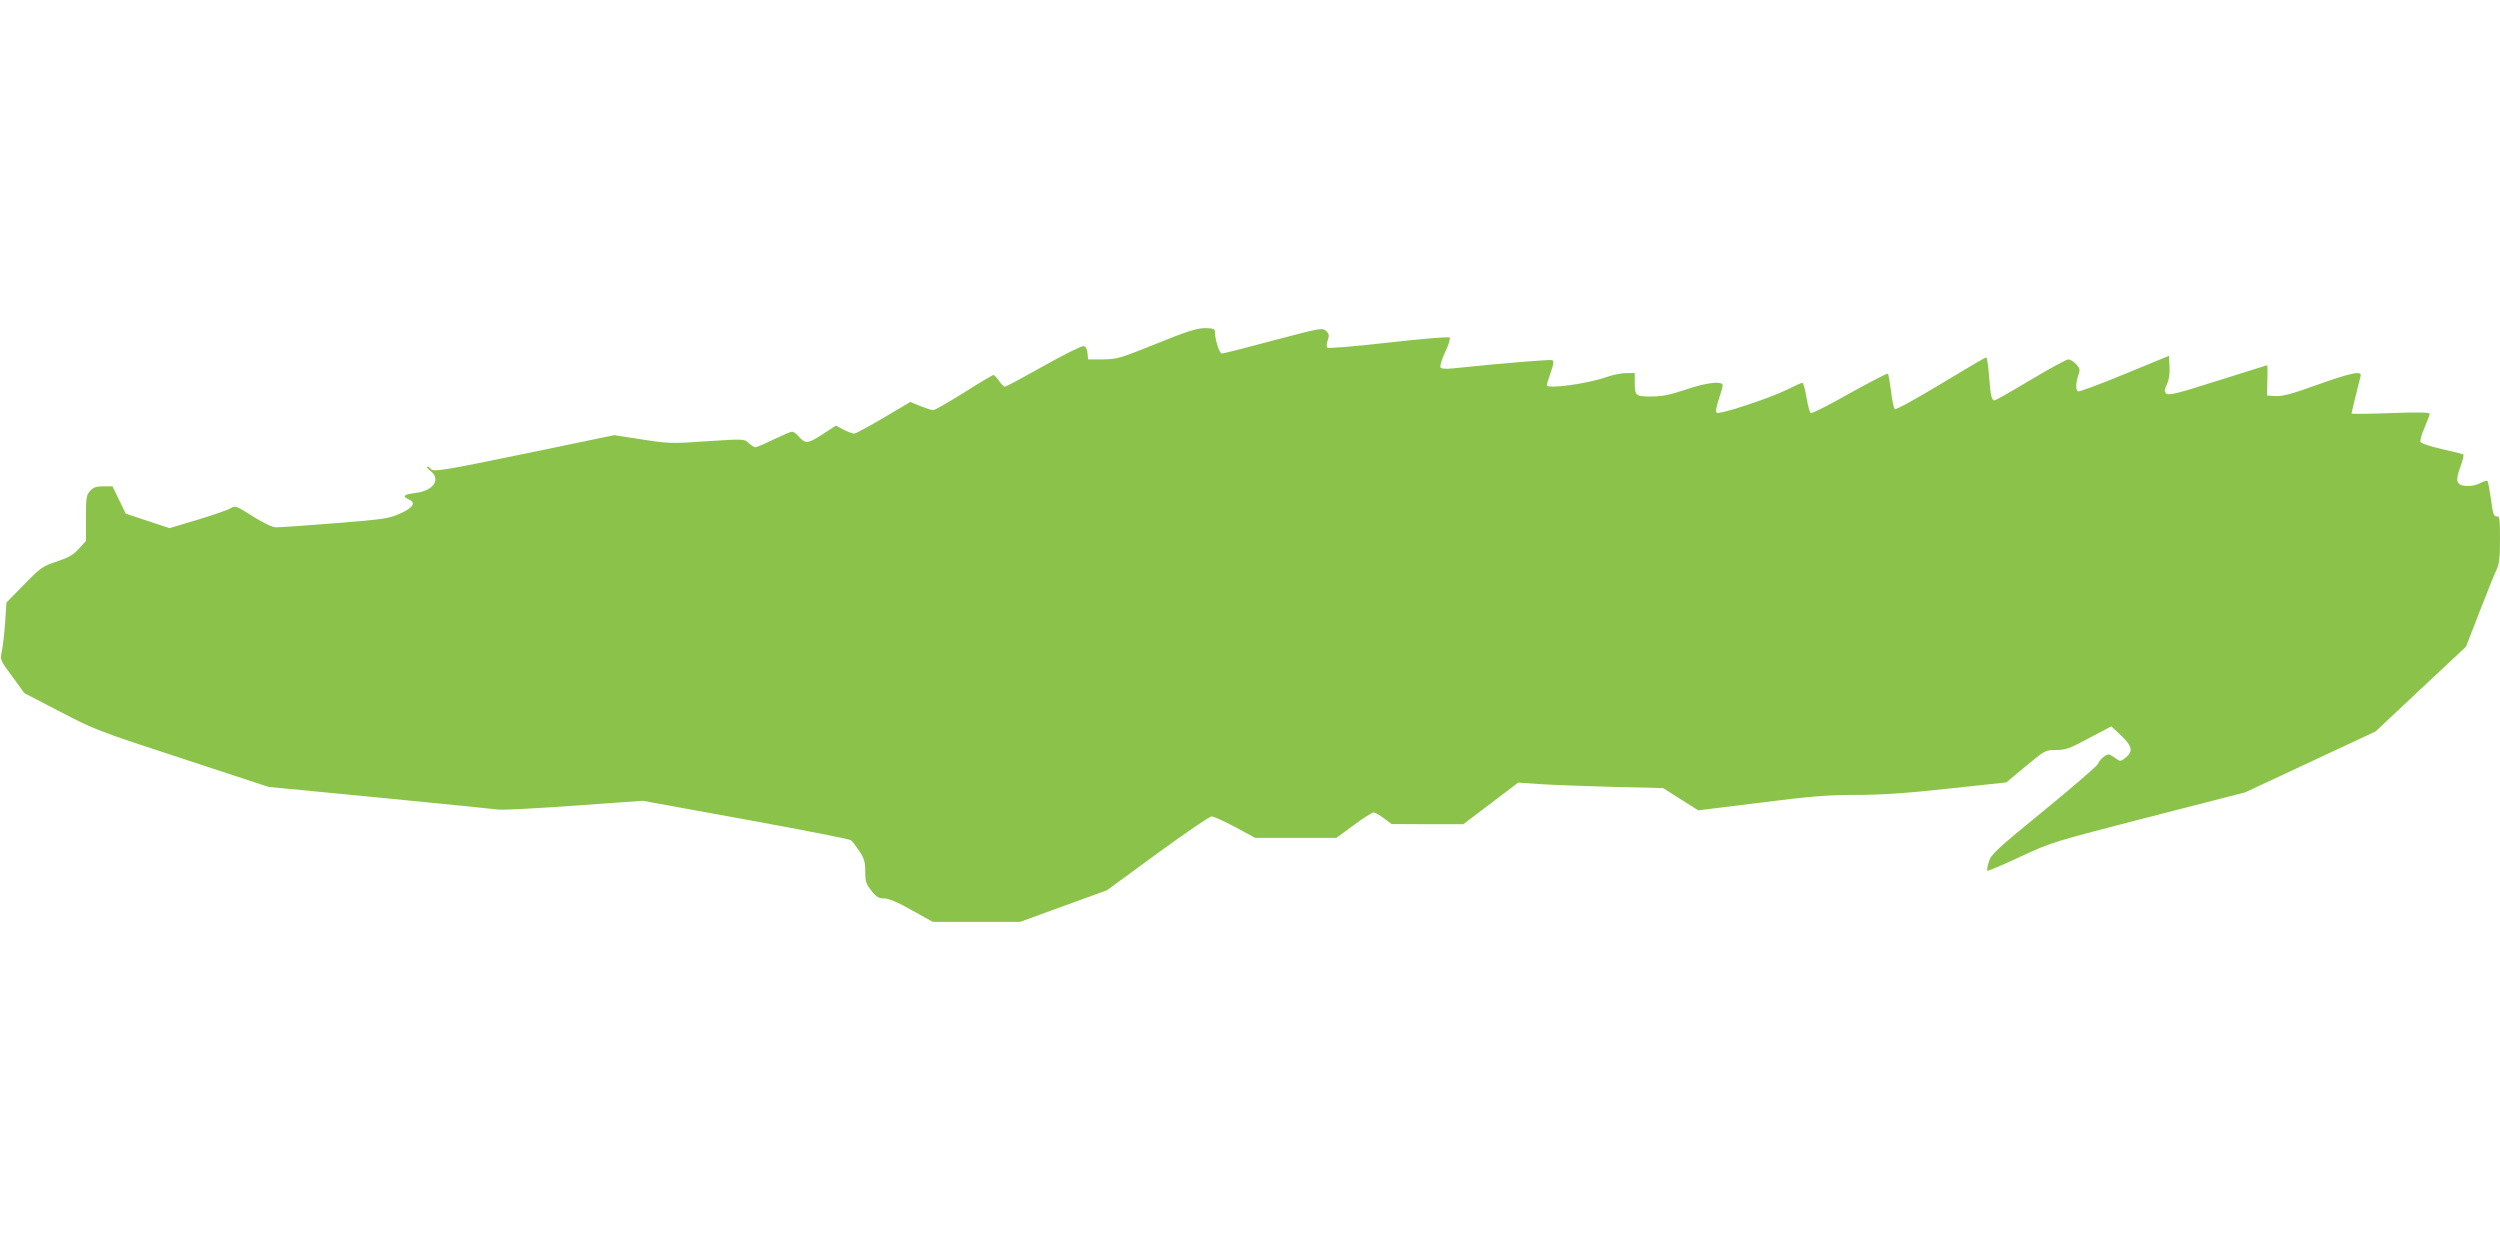 <?xml version="1.0" standalone="no"?>
<!DOCTYPE svg PUBLIC "-//W3C//DTD SVG 20010904//EN"
 "http://www.w3.org/TR/2001/REC-SVG-20010904/DTD/svg10.dtd">
<svg version="1.0" xmlns="http://www.w3.org/2000/svg"
 width="1280pt" height="640pt" viewBox="0 0 1280 640"
 preserveAspectRatio="xMidYMid meet">
<g transform="translate(0,640) scale(0.1,-0.1)"
fill="#8bc34a" stroke="none">
<path d="M5920 4640 c-184 -74 -199 -79 -272 -80 l-77 0 -3 32 c-2 21 -9 34
-20 36 -9 2 -102 -44 -205 -102 -103 -58 -192 -106 -198 -106 -5 0 -19 14 -30
30 -11 16 -24 30 -29 30 -4 0 -72 -40 -150 -90 -79 -49 -150 -90 -158 -90 -8
0 -38 10 -66 21 l-51 21 -137 -81 c-75 -44 -143 -81 -150 -81 -8 0 -33 9 -55
20 l-39 21 -71 -46 c-74 -48 -85 -49 -123 -6 -11 12 -24 21 -31 21 -6 0 -48
-18 -94 -40 -45 -22 -87 -40 -94 -40 -6 0 -21 10 -34 22 -23 21 -23 21 -213 9
-182 -13 -197 -12 -333 9 l-142 22 -439 -91 c-440 -91 -490 -99 -501 -81 -3 6
-11 10 -17 10 -6 0 1 -9 16 -21 55 -43 16 -102 -77 -113 -62 -8 -70 -17 -32
-34 37 -17 19 -43 -52 -74 -52 -23 -88 -28 -328 -47 -148 -12 -284 -21 -301
-21 -19 0 -61 20 -119 56 -85 54 -89 56 -114 42 -14 -9 -90 -35 -169 -59
l-144 -43 -112 37 -112 37 -34 70 -34 70 -46 0 c-36 0 -52 -5 -68 -23 -20 -21
-22 -34 -22 -140 l0 -117 -36 -39 c-27 -31 -53 -46 -113 -66 -73 -24 -83 -31
-168 -118 l-90 -92 -7 -105 c-4 -58 -12 -124 -17 -147 -9 -41 -8 -44 54 -127
l62 -85 181 -94 c174 -91 196 -100 625 -240 l444 -146 570 -55 c314 -31 586
-58 607 -61 20 -3 194 6 388 20 l351 25 527 -96 c290 -53 532 -100 539 -106 7
-5 26 -31 43 -56 25 -38 30 -55 30 -104 0 -51 4 -64 32 -99 25 -32 38 -39 65
-39 23 0 69 -19 141 -60 l108 -60 223 0 224 0 222 81 223 81 258 189 c143 104
267 189 278 189 10 0 64 -25 121 -55 l102 -55 208 0 207 0 89 65 c48 36 94 65
102 65 7 0 31 -13 53 -30 l39 -29 184 -1 183 0 140 106 141 107 116 -8 c64 -4
231 -10 371 -14 l255 -6 90 -57 90 -57 315 39 c261 33 345 40 490 40 129 0
253 8 474 32 l298 32 100 83 c99 82 100 83 155 83 49 0 69 7 169 61 l114 60
50 -47 c57 -54 63 -82 23 -113 -24 -20 -28 -20 -47 -6 -12 8 -27 18 -34 21
-14 7 -51 -22 -61 -48 -3 -9 -127 -116 -276 -238 -244 -199 -271 -225 -282
-262 -7 -23 -11 -44 -8 -46 3 -3 78 29 168 71 161 75 165 76 657 203 l495 127
334 156 334 156 231 217 232 217 69 178 c38 98 77 195 87 215 14 30 18 61 18
156 0 107 -2 120 -17 118 -15 -1 -20 14 -29 87 -7 49 -15 91 -18 94 -3 4 -21
-2 -38 -11 -21 -11 -48 -16 -73 -14 -50 4 -55 25 -26 103 11 30 17 56 13 59
-4 2 -54 14 -111 27 -57 13 -106 29 -108 37 -3 7 6 40 21 73 14 33 26 65 26
71 0 7 -61 8 -200 3 -110 -4 -200 -5 -200 -2 0 5 39 164 46 190 9 31 -44 20
-221 -43 -130 -47 -179 -60 -214 -58 l-44 3 2 78 c1 42 1 77 -1 77 -2 0 -115
-36 -253 -79 -207 -66 -252 -77 -264 -66 -11 11 -10 18 4 48 10 22 15 53 13
90 l-3 55 -229 -94 c-125 -52 -232 -91 -237 -88 -12 7 -11 45 2 83 10 28 9 35
-12 57 -12 13 -30 24 -39 24 -9 0 -96 -47 -193 -105 -97 -58 -180 -105 -185
-105 -15 0 -20 22 -28 124 -4 53 -10 96 -15 96 -5 0 -110 -62 -234 -137 -135
-81 -229 -133 -234 -127 -5 5 -14 46 -19 92 -6 46 -13 86 -16 89 -3 3 -91 -43
-196 -101 -104 -59 -194 -105 -199 -101 -5 3 -15 39 -22 80 -6 41 -16 75 -21
75 -5 0 -39 -15 -76 -34 -91 -45 -351 -131 -363 -119 -6 6 -1 32 11 68 11 32
20 64 20 72 0 24 -82 15 -190 -22 -81 -27 -120 -35 -176 -35 -81 0 -84 3 -84
76 l0 44 -43 0 c-24 0 -70 -9 -103 -21 -101 -35 -304 -62 -304 -41 0 5 9 35
20 66 16 46 17 58 6 62 -11 4 -246 -15 -507 -42 -37 -4 -59 -2 -64 5 -3 7 7
42 24 78 18 37 28 70 23 75 -5 5 -143 -7 -313 -26 -167 -19 -308 -31 -313 -26
-5 5 -4 21 2 38 9 26 7 33 -9 48 -18 17 -30 14 -269 -49 -137 -37 -256 -67
-264 -67 -13 0 -36 73 -36 115 0 11 -13 15 -52 15 -42 -1 -93 -17 -248 -80z"/>
</g>
</svg>

